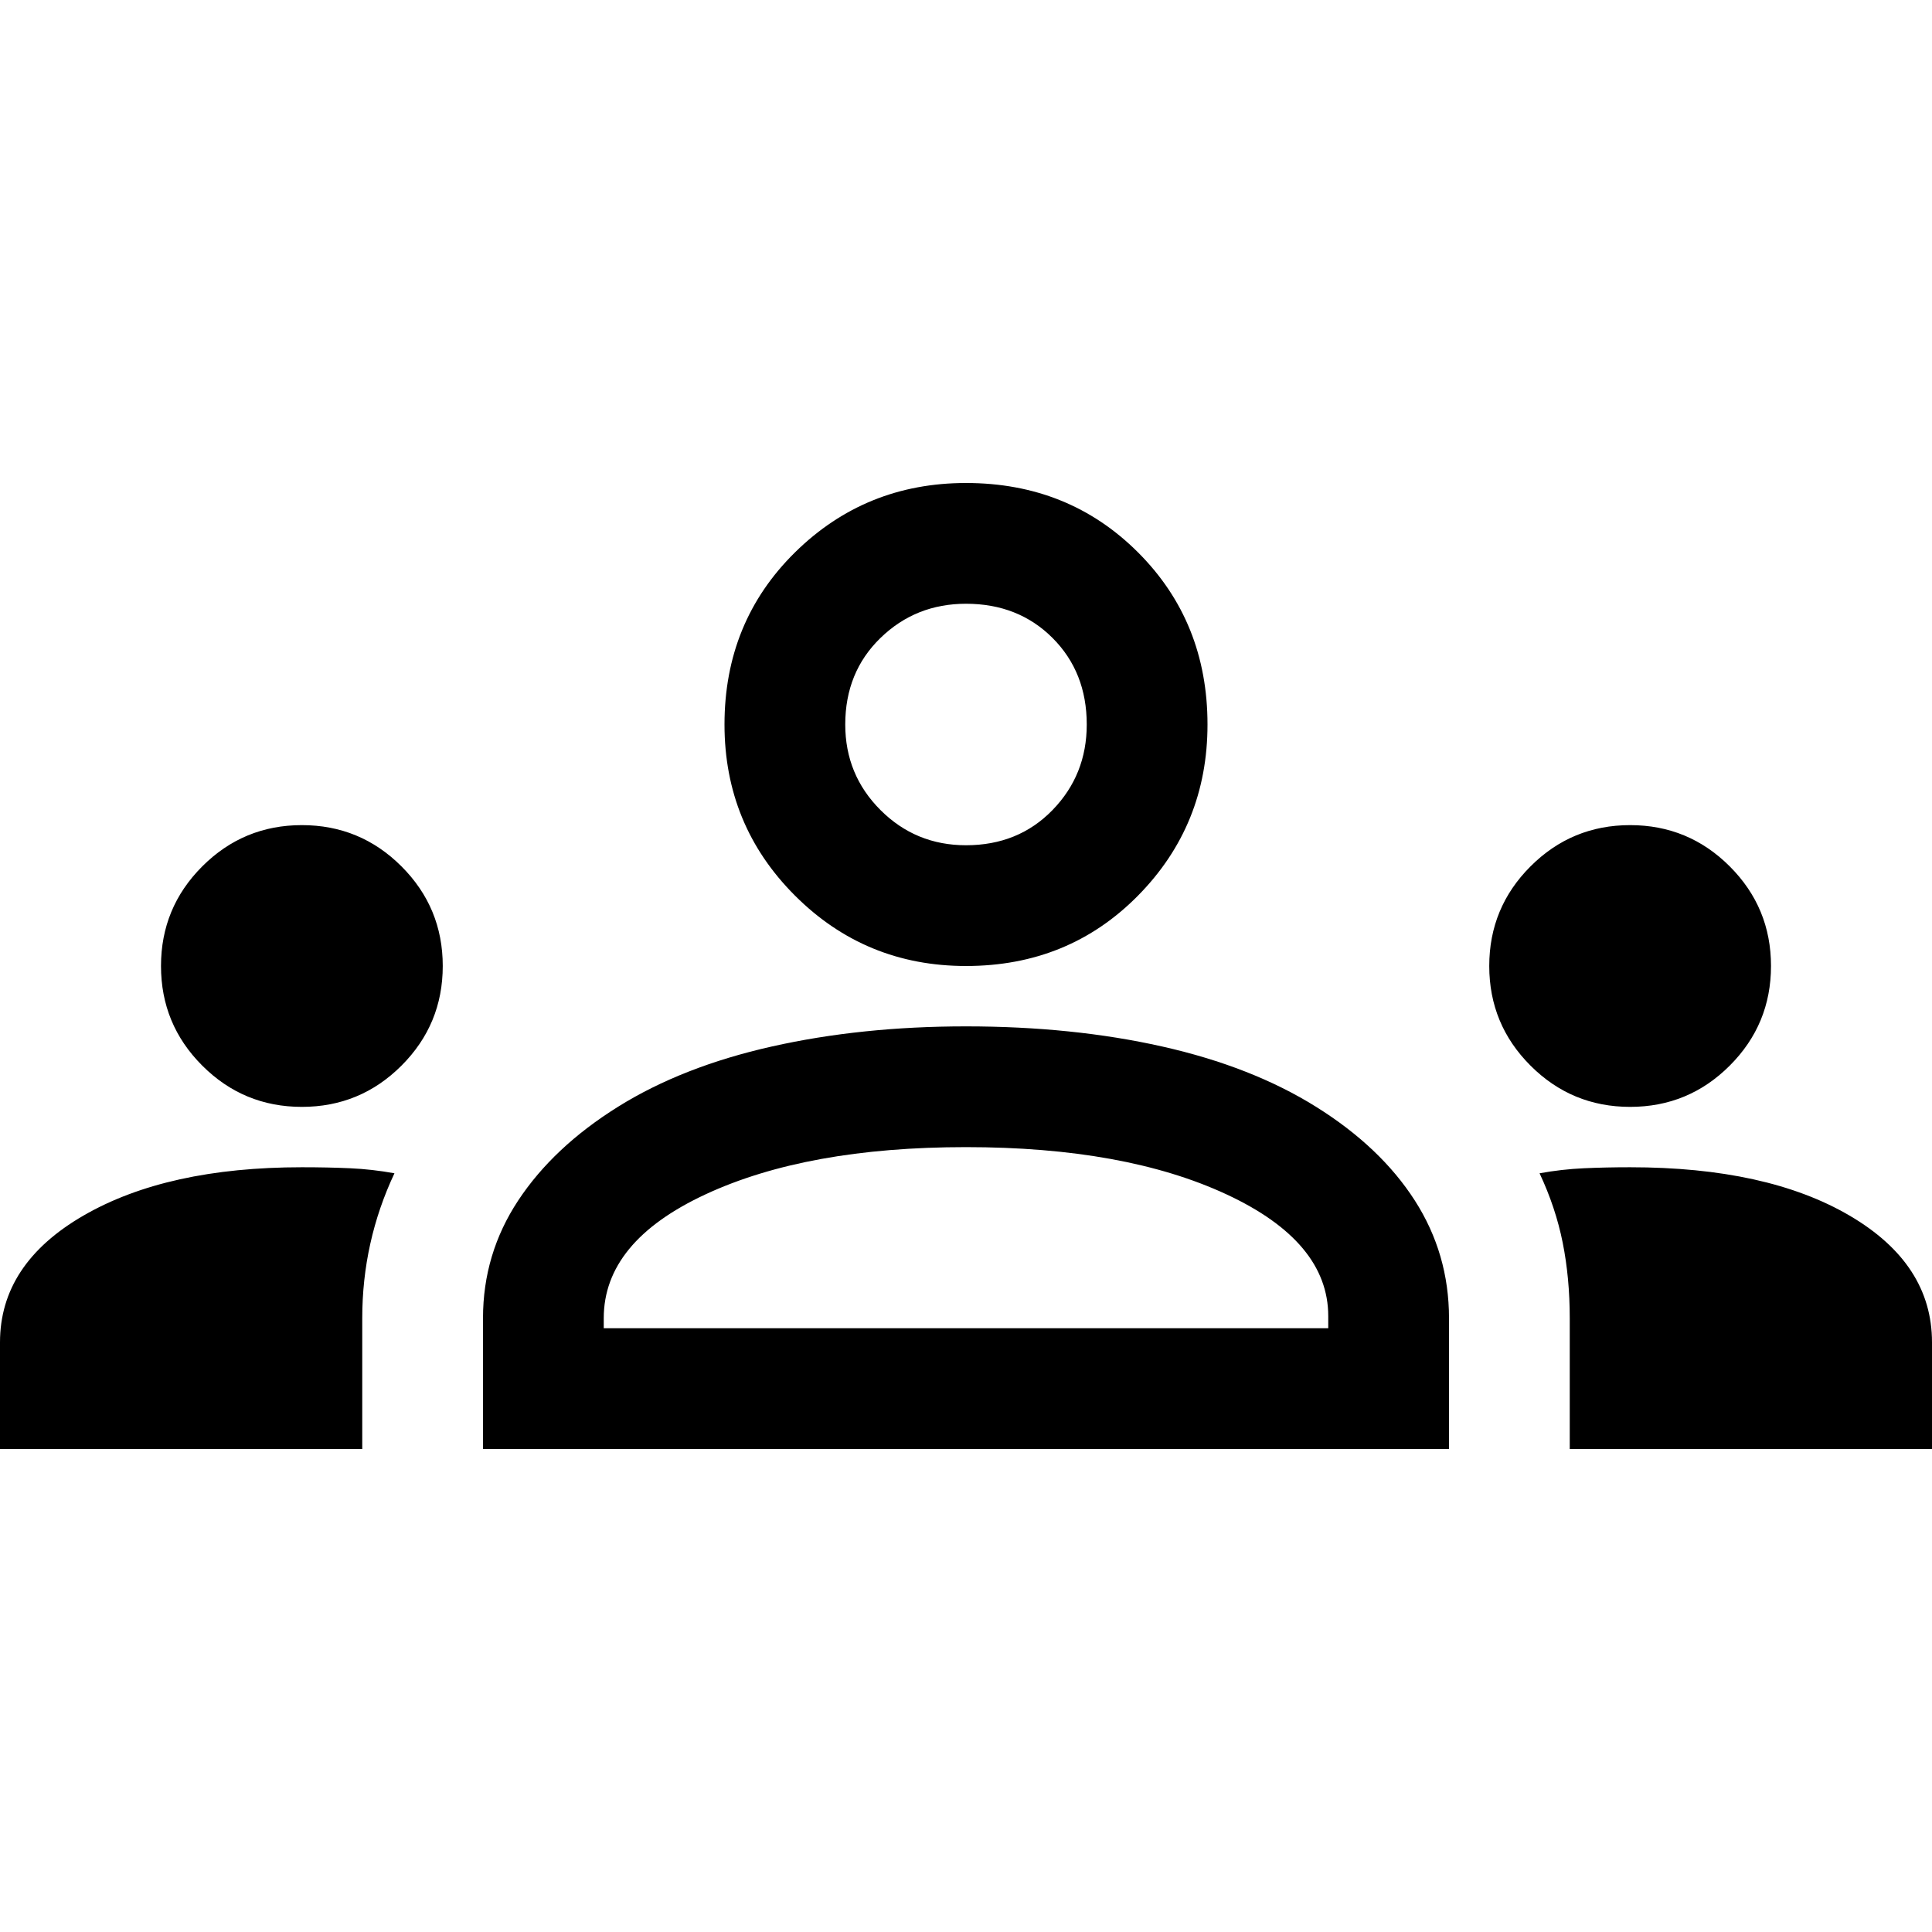 <?xml version="1.0" encoding="UTF-8"?> <svg xmlns="http://www.w3.org/2000/svg" height="48" width="48"><path d="M0 36v-2.65q0-1.95 2.075-3.15T7.5 29q.65 0 1.2.025.55.025 1.1.125-.4.85-.6 1.75-.2.9-.2 1.85V36Zm12 0v-3.25q0-1.6.875-2.925.875-1.325 2.475-2.325 1.6-1 3.825-1.5T24 25.5q2.65 0 4.875.5t3.825 1.5q1.6 1 2.45 2.325.85 1.325.85 2.925V36Zm27 0v-3.25q0-1-.175-1.875t-.575-1.725q.55-.1 1.1-.125Q39.9 29 40.5 29q3.4 0 5.45 1.2Q48 31.4 48 33.35V36Zm-24-3h18v-.3q0-1.85-2.525-3.025Q27.95 28.5 24 28.5q-3.95 0-6.475 1.175Q15 30.85 15 32.75Zm-7.5-5.5q-1.45 0-2.475-1.025Q4 25.45 4 24q0-1.45 1.025-2.475Q6.05 20.5 7.5 20.5q1.45 0 2.475 1.025Q11 22.55 11 24q0 1.45-1.025 2.475Q8.95 27.5 7.5 27.5Zm33 0q-1.45 0-2.475-1.025Q37 25.45 37 24q0-1.45 1.025-2.475Q39.05 20.5 40.5 20.5q1.45 0 2.475 1.025Q44 22.55 44 24q0 1.45-1.025 2.475Q41.95 27.5 40.5 27.5ZM24 24q-2.5 0-4.25-1.75T18 18q0-2.55 1.75-4.275Q21.5 12 24 12q2.55 0 4.275 1.725Q30 15.45 30 18q0 2.5-1.725 4.25T24 24Zm0-3q1.3 0 2.15-.875Q27 19.25 27 18q0-1.3-.85-2.15Q25.3 15 24 15q-1.25 0-2.125.85T21 18q0 1.25.875 2.125T24 21Zm0 12Zm0-15Z"></path></svg> 
